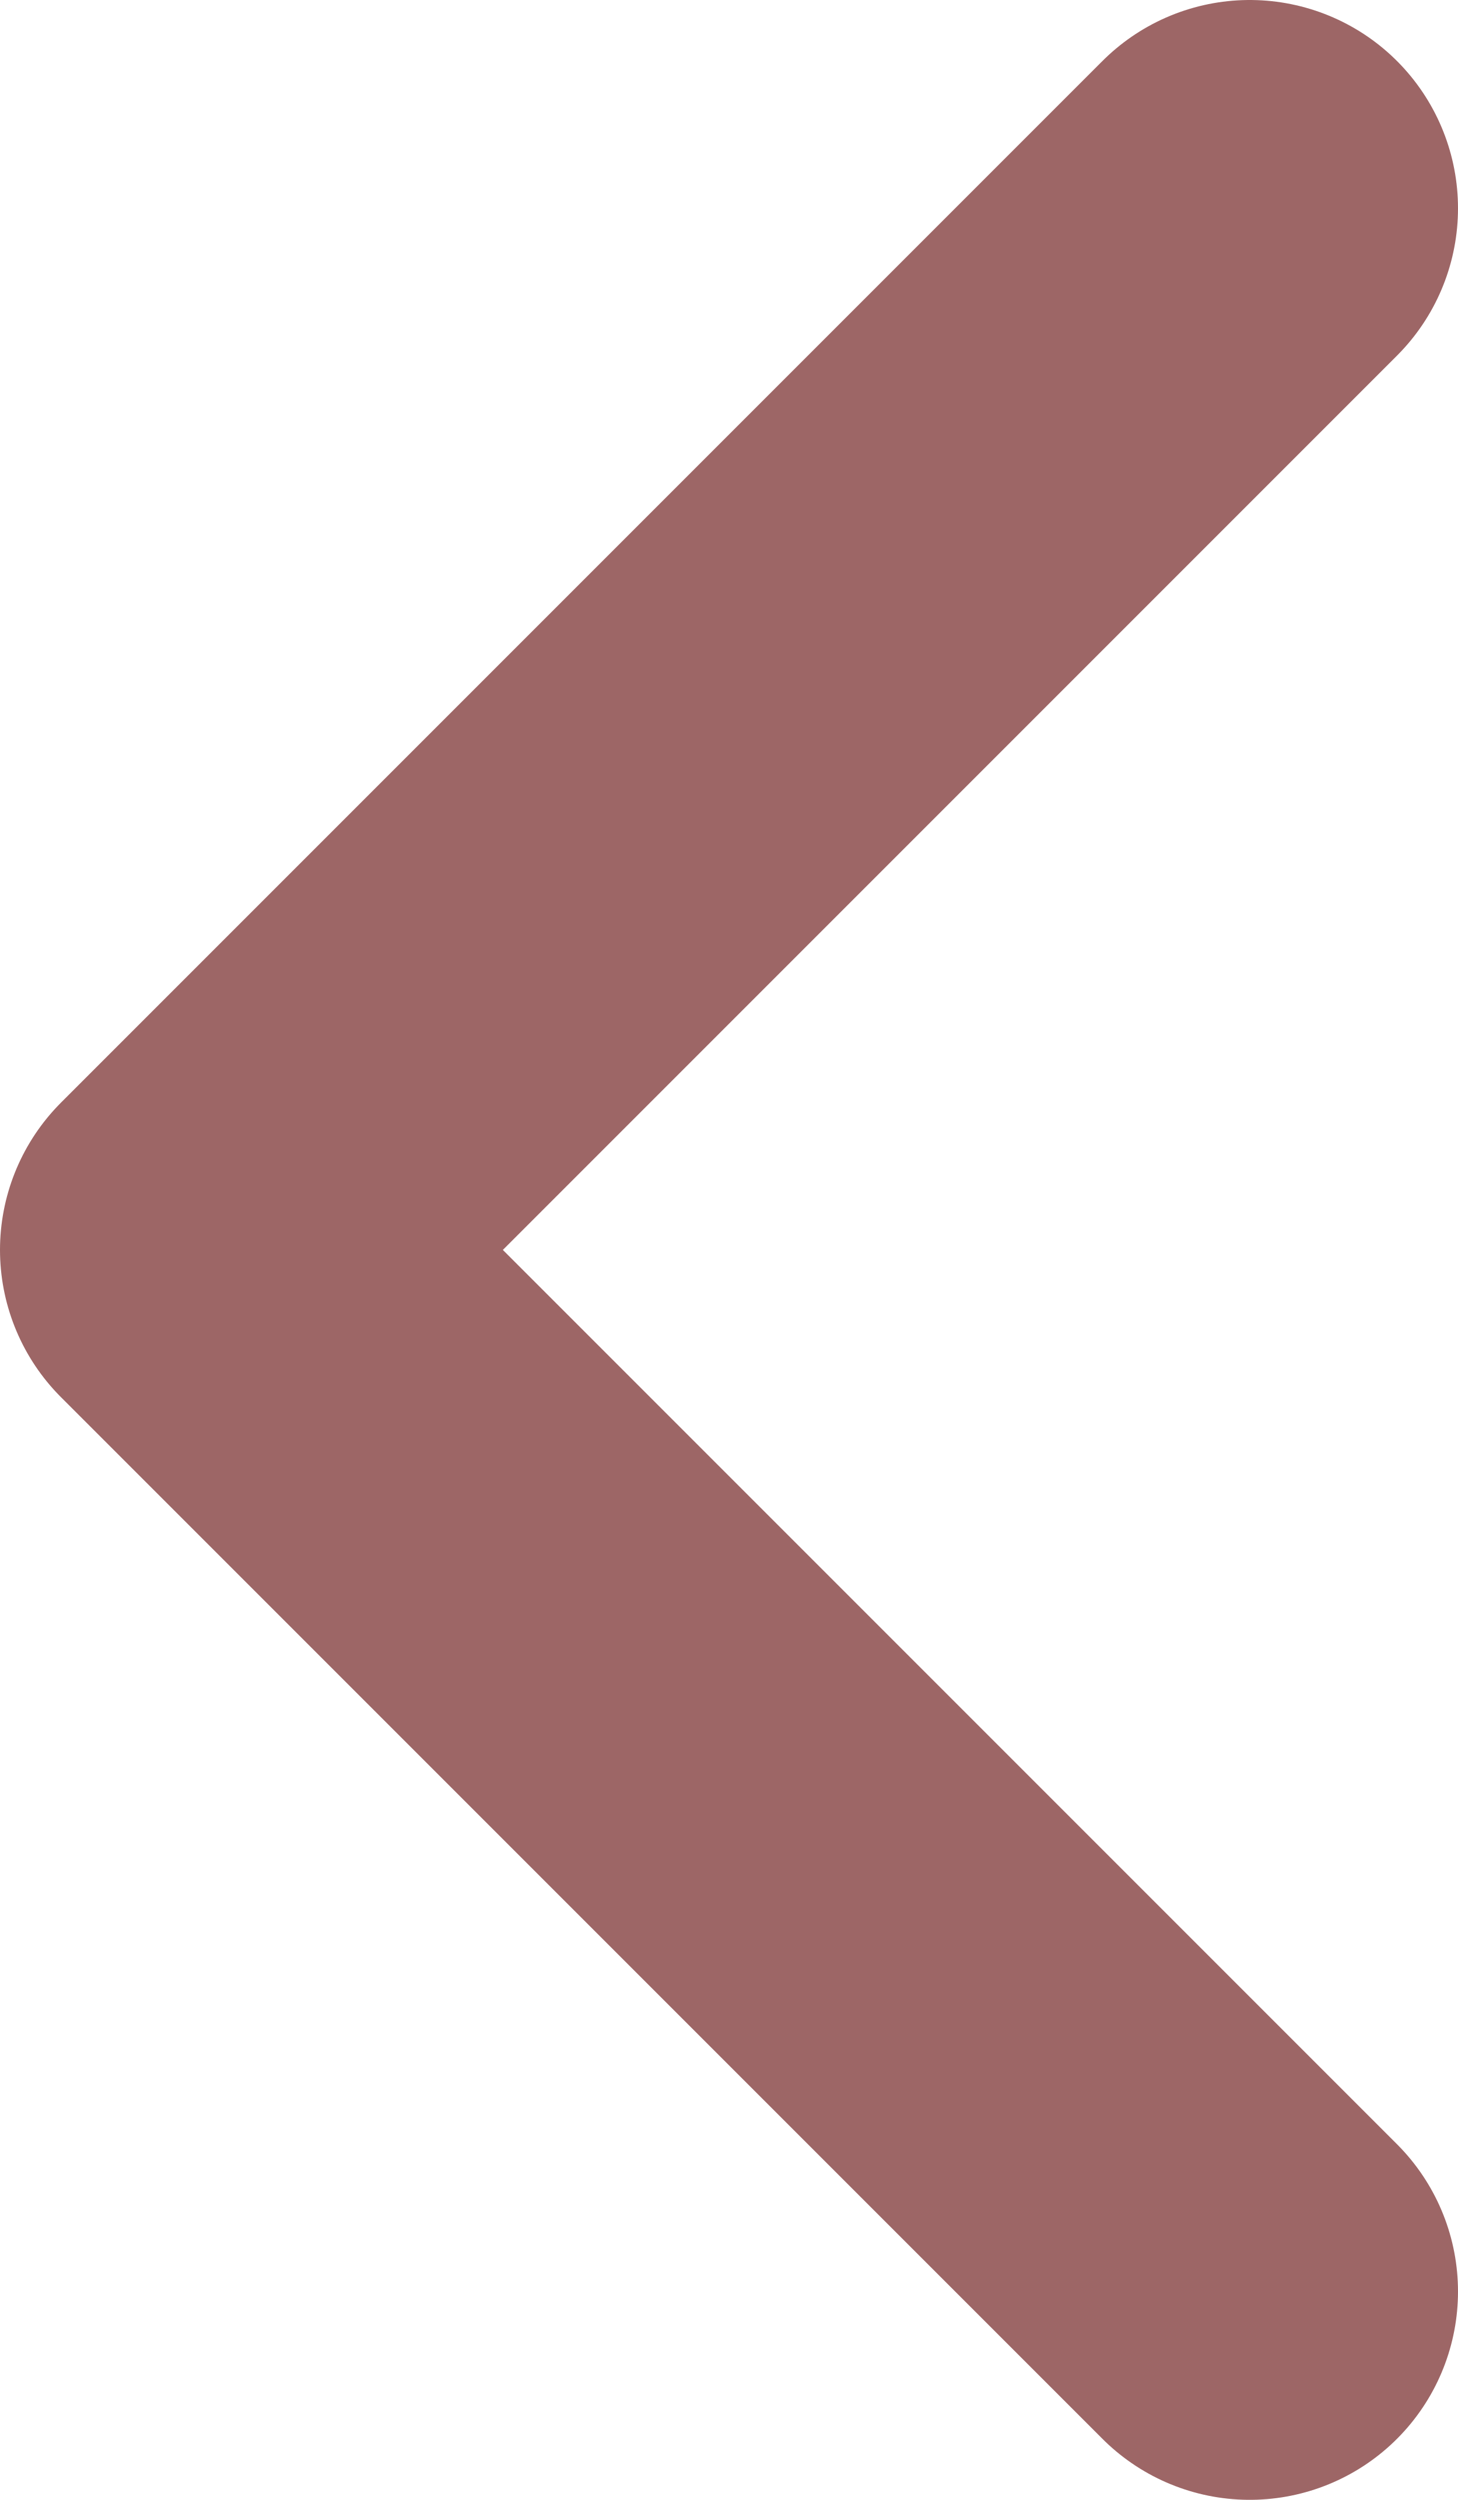 <svg width="7" height="12" viewBox="0 0 7 12" fill="none" xmlns="http://www.w3.org/2000/svg">
<path d="M6 1L1 6L6 11" stroke="#9D6666" stroke-width="2" stroke-linecap="round" stroke-linejoin="round"/>
</svg>
